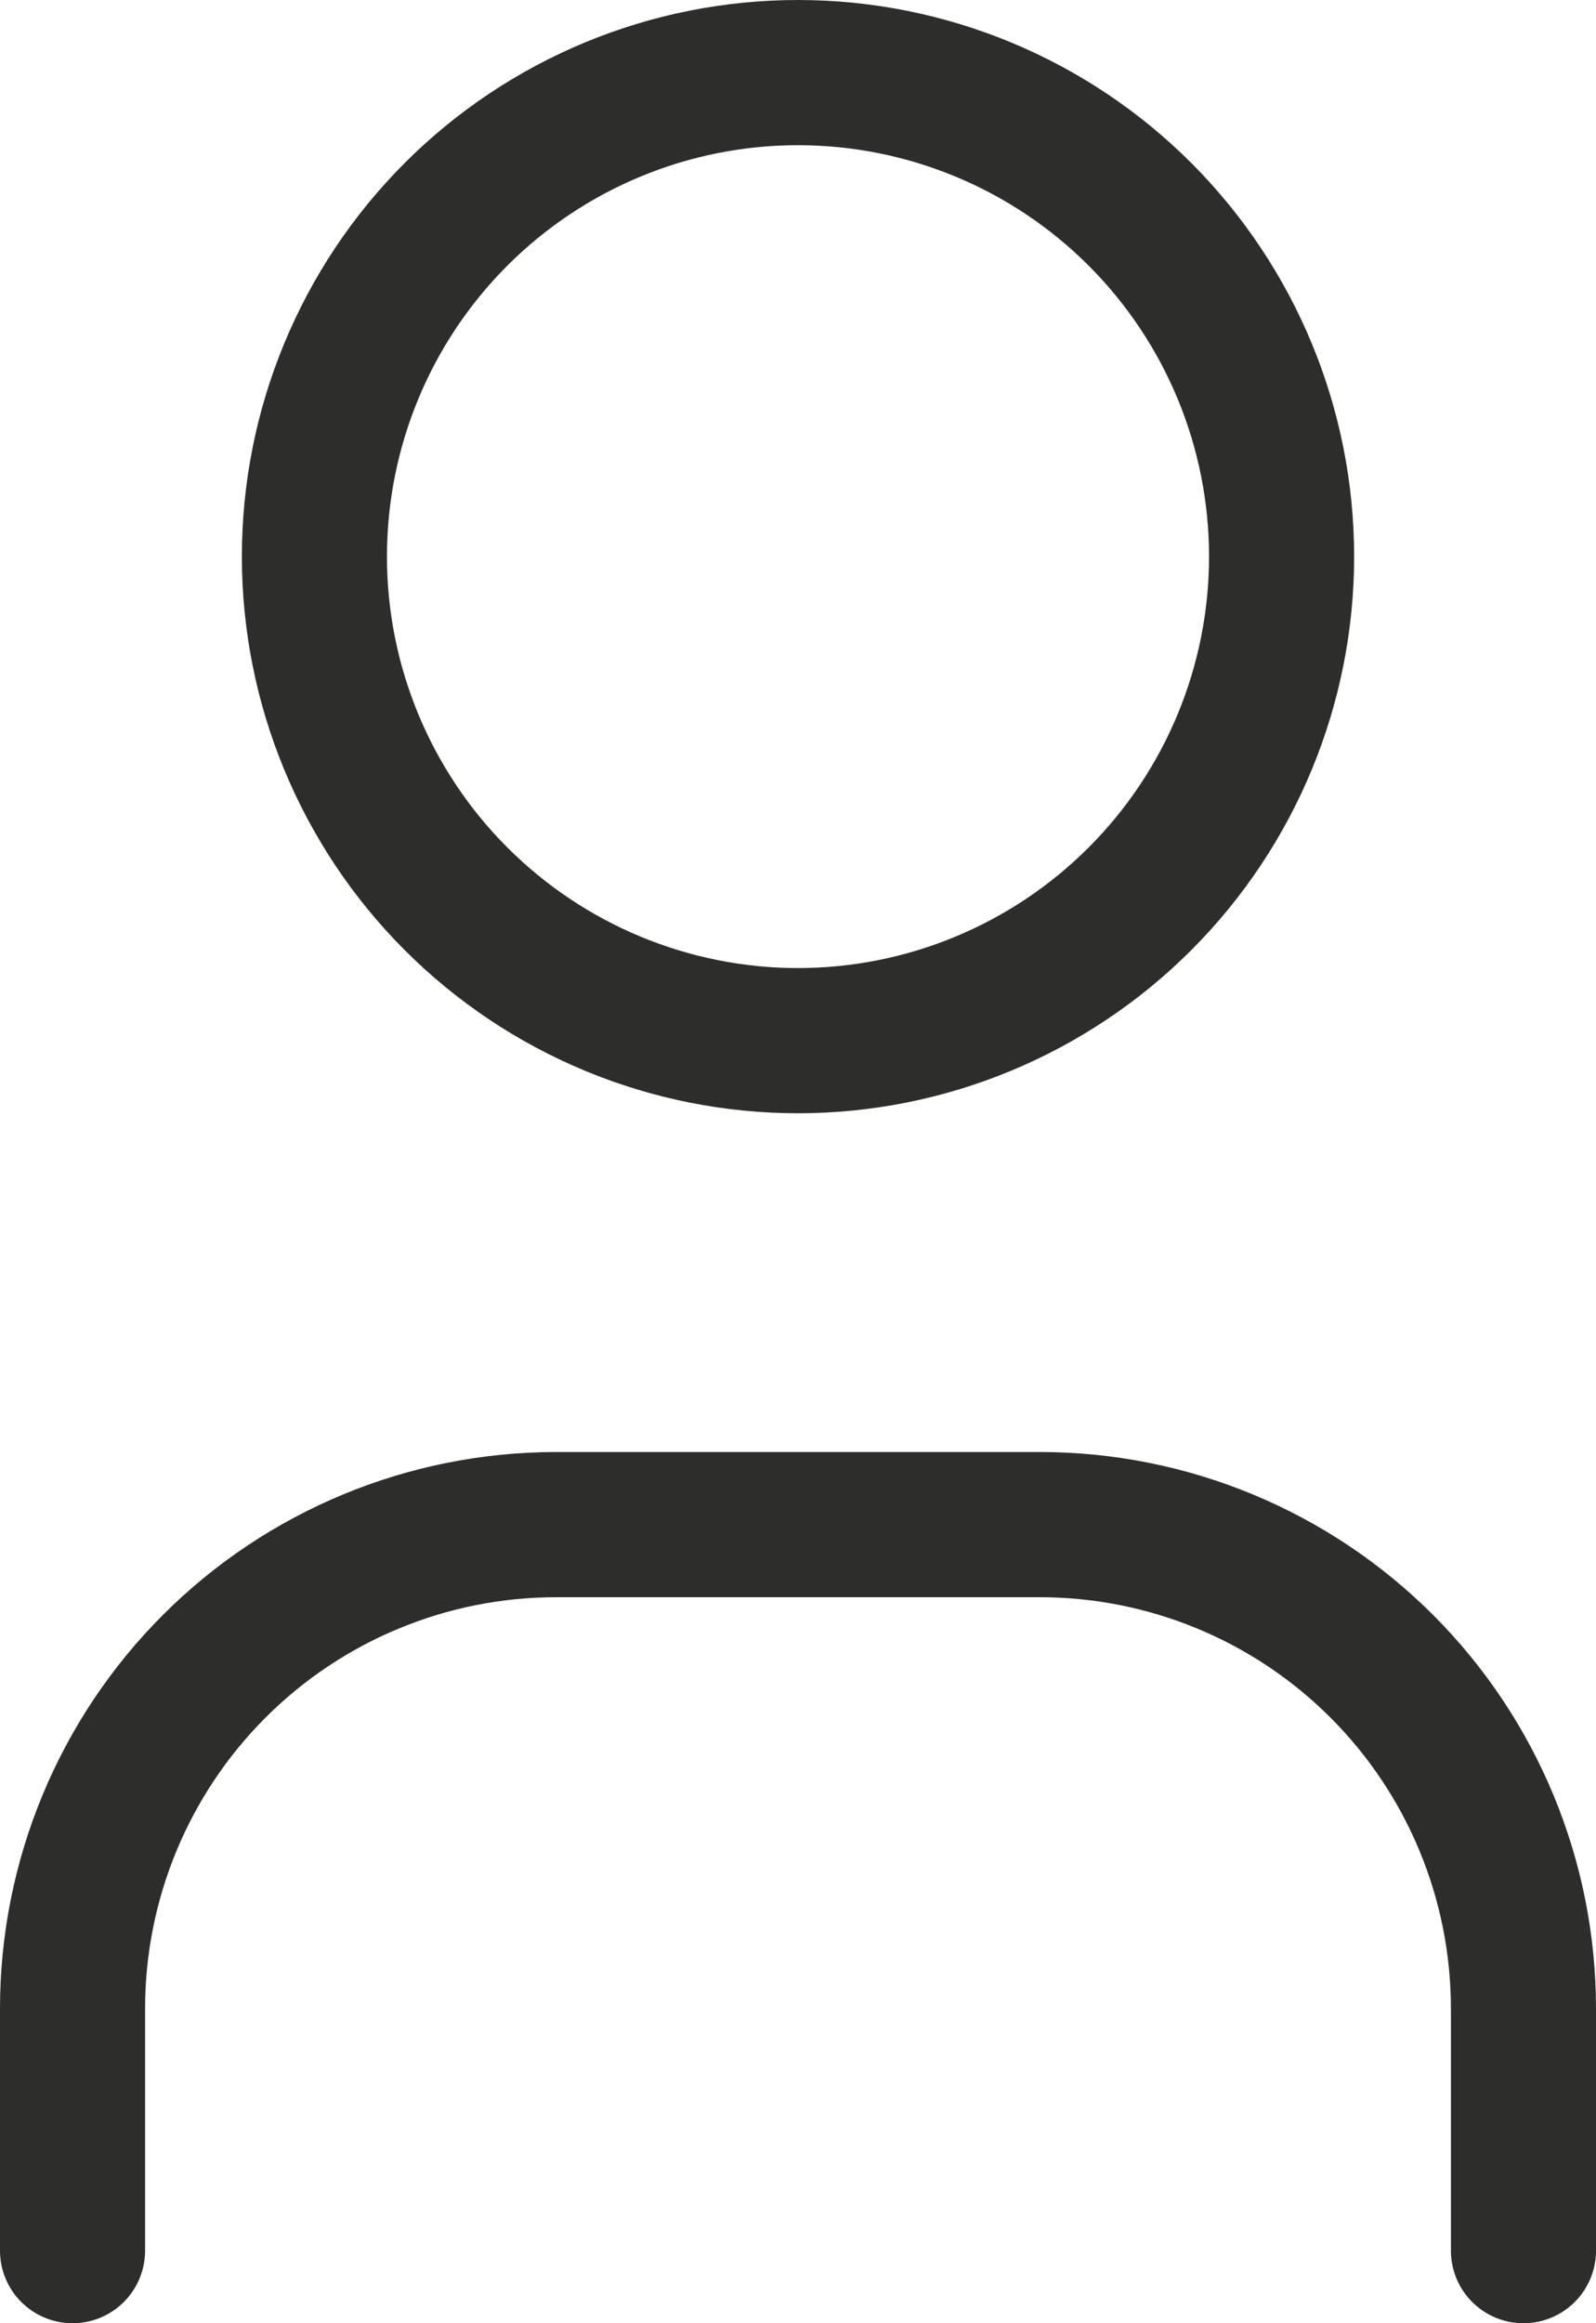 <svg width="11" height="16" viewBox="0 0 11 16" fill="none" xmlns="http://www.w3.org/2000/svg">
<path d="M0.5 15.5V13.833C0.5 12.949 0.851 12.101 1.476 11.476C2.101 10.851 2.949 10.5 3.833 10.5H7.167C8.051 10.5 8.899 10.851 9.524 11.476C10.149 12.101 10.5 12.949 10.5 13.833V15.5M2.167 3.833C2.167 4.717 2.518 5.565 3.143 6.19C3.768 6.815 4.616 7.167 5.5 7.167C6.384 7.167 7.232 6.815 7.857 6.19C8.482 5.565 8.833 4.717 8.833 3.833C8.833 2.949 8.482 2.101 7.857 1.476C7.232 0.851 6.384 0.5 5.5 0.5C4.616 0.5 3.768 0.851 3.143 1.476C2.518 2.101 2.167 2.949 2.167 3.833Z" stroke="#2D2D2C" stroke-linecap="round" stroke-linejoin="round"/>
</svg>

